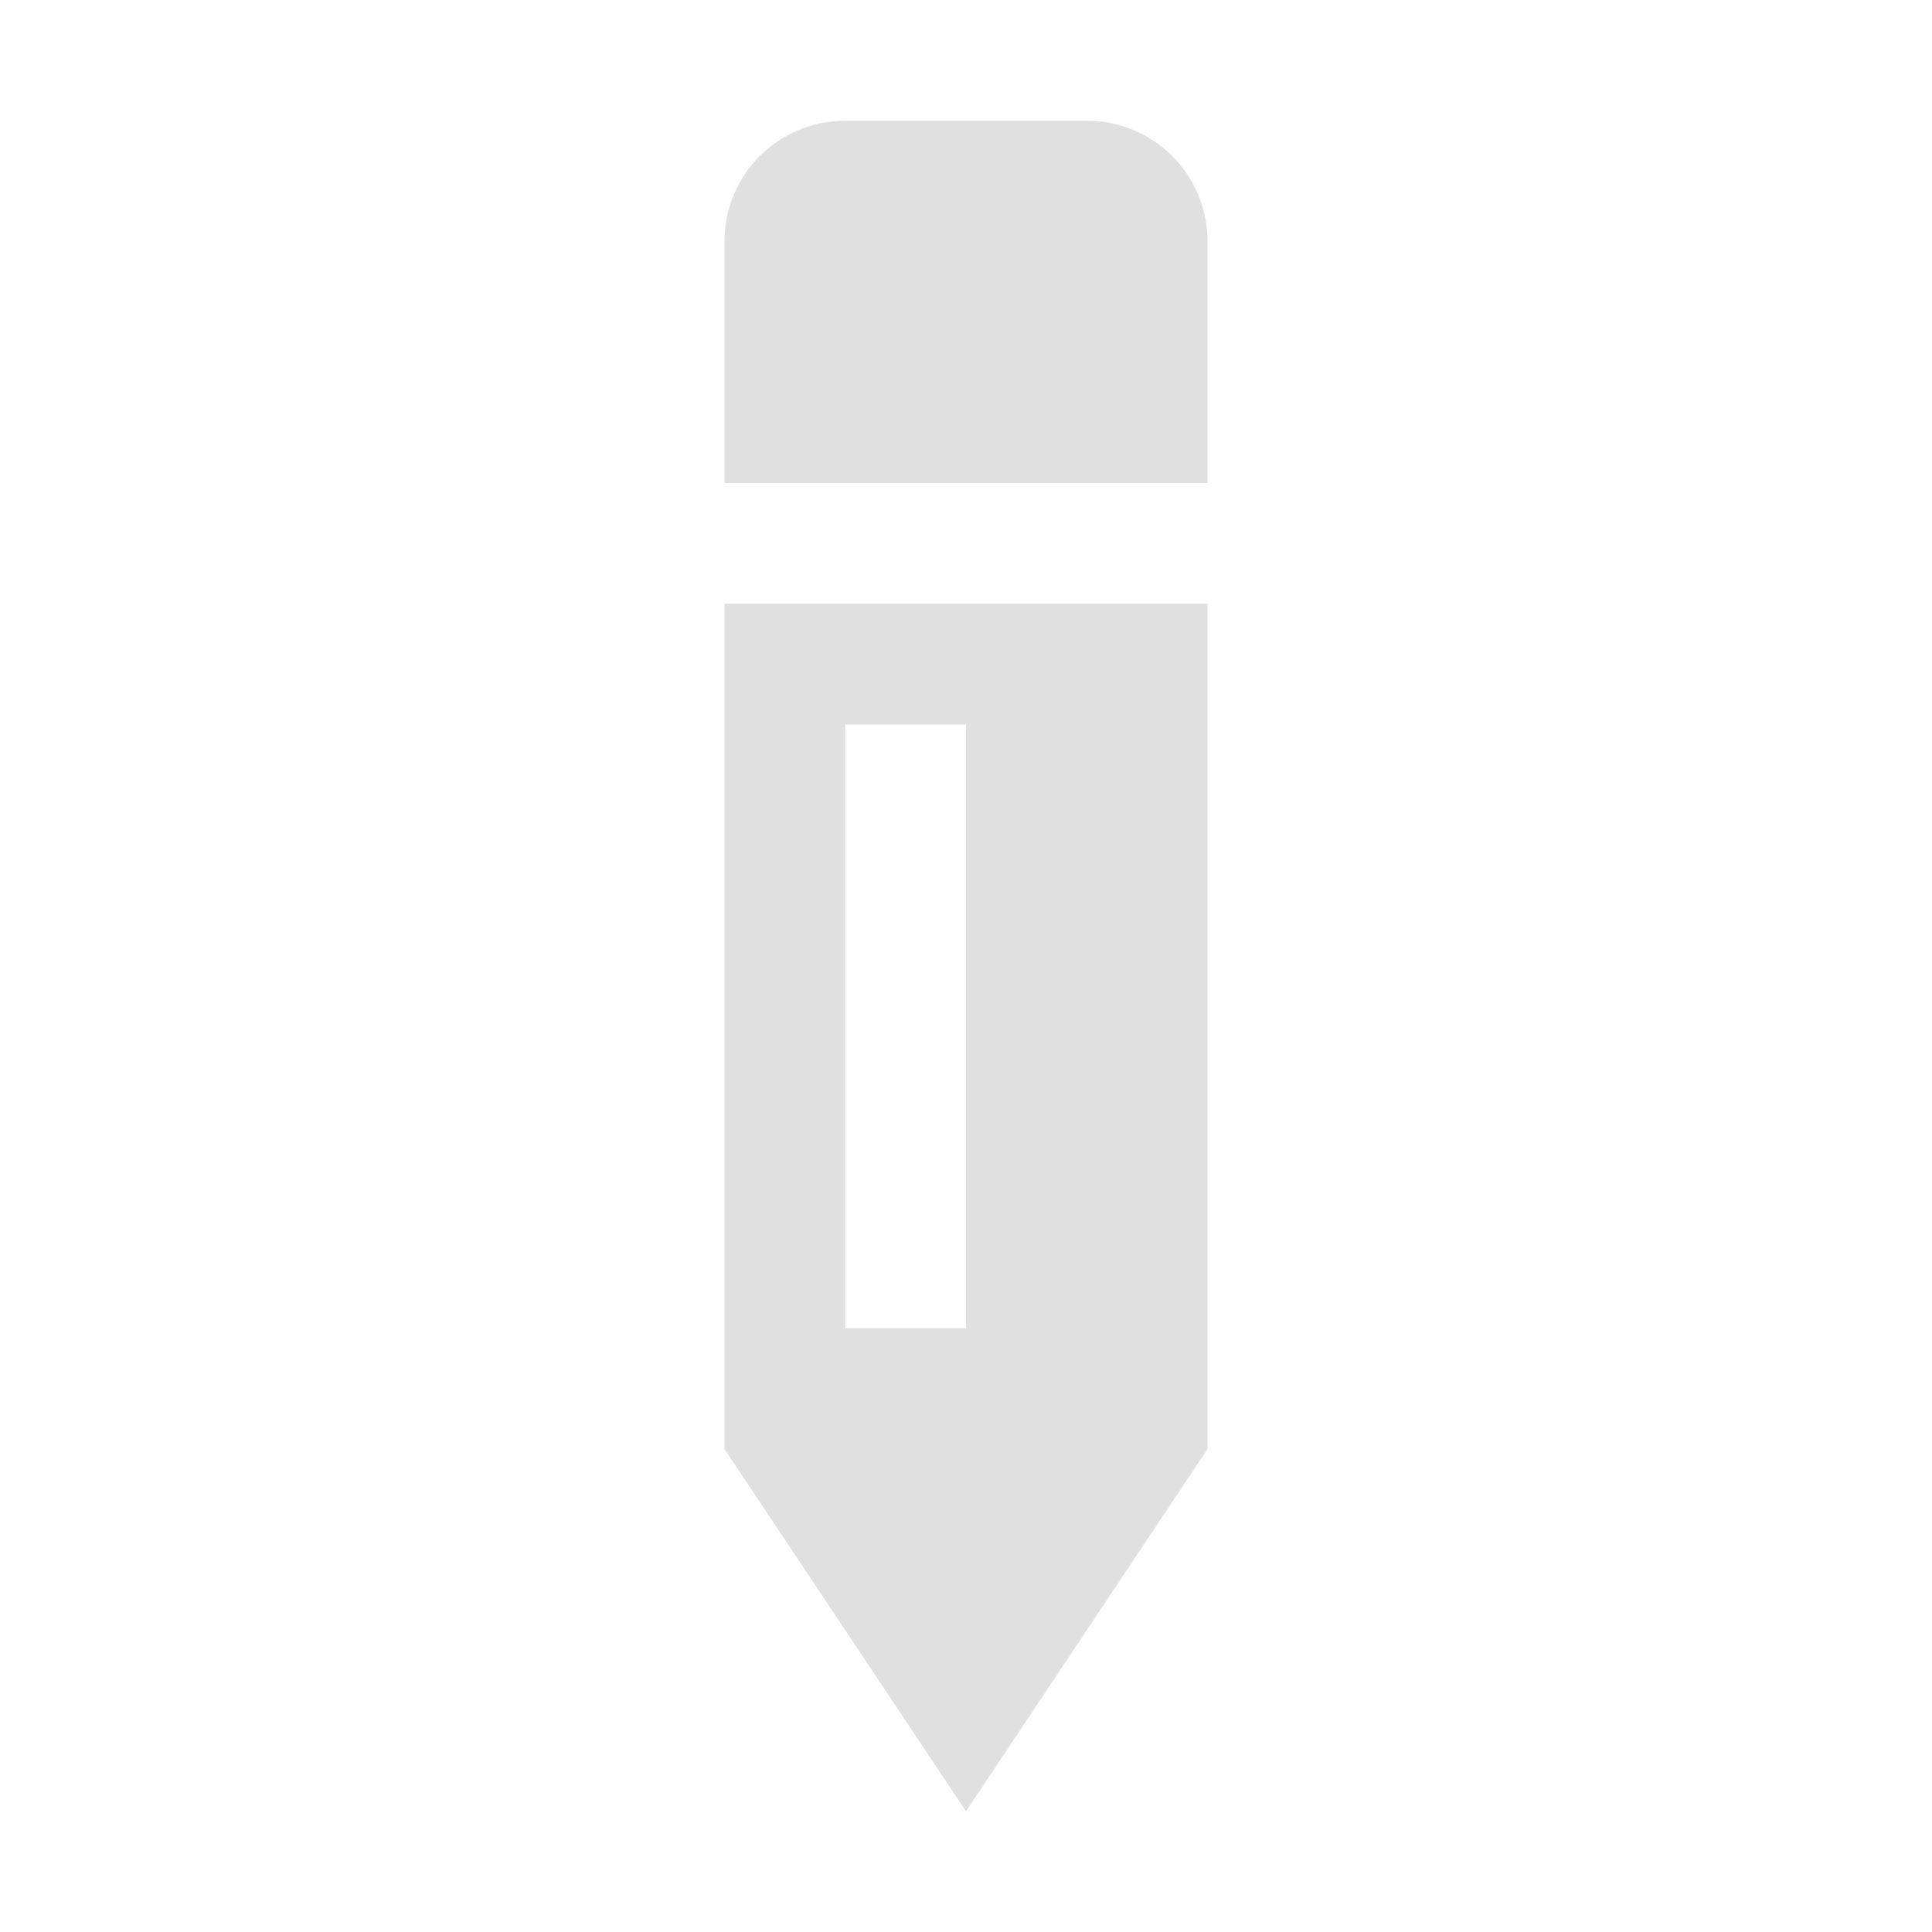 <svg width="16" height="16" version="1.1" viewBox="0 0 16 16" xmlns="http://www.w3.org/2000/svg">
<g transform="translate(0 -1036.4)">
<path transform="translate(0 1036.4)" d="m7 1c-0.554 0-1 0.446-1 1v2h4v-2c0-0.554-0.446-1-1-1h-2zm-1 4v7l2 3 2-3v-7h-4zm1 1h1v5h-1v-5z" fill="#e0e0e0"/>
</g>
</svg>
